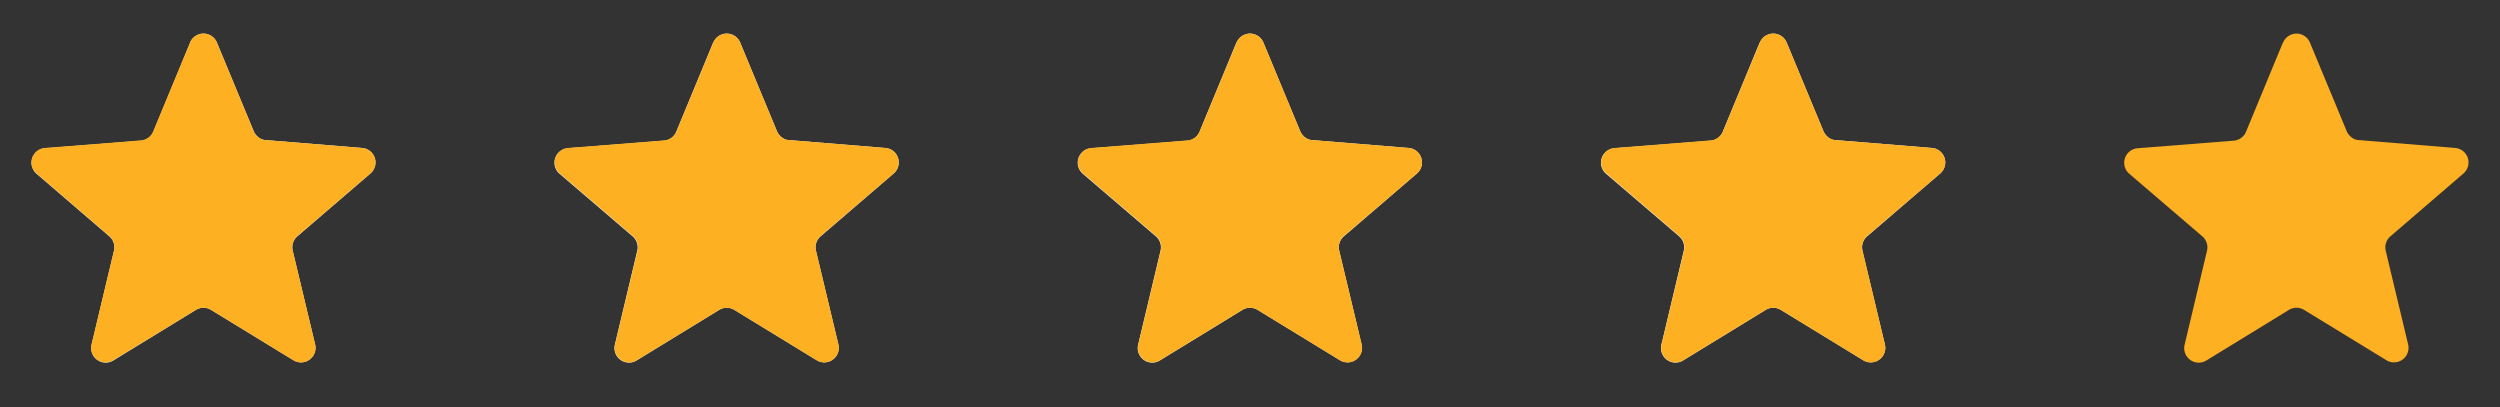 <svg xmlns="http://www.w3.org/2000/svg" width="86" height="14" fill="none" viewBox="0 0 86 14">
  <rect x="0" y="0" width="86" height="14" fill="#333333" stroke="none"/>
  <g clip-path="url(#a)">
    <path fill="#F2F4F7" d="M6.54 1.46a.5.5 0 0 1 .92 0l1.27 3.06c.08.17.24.3.43.3l3.3.27a.5.5 0 0 1 .28.88l-2.51 2.16a.5.5 0 0 0-.16.5l.77 3.22a.5.5 0 0 1-.75.54l-2.83-1.73a.5.5 0 0 0-.52 0L3.9 12.4a.5.5 0 0 1-.75-.54l.77-3.23a.5.5 0 0 0-.16-.5L1.26 5.98a.5.5 0 0 1 .28-.88l3.3-.26a.5.5 0 0 0 .43-.3l1.27-3.07Z"/>
    <g clip-path="url(#b)">
      <path fill="#FDB022" d="M6.54 1.46a.5.5 0 0 1 .92 0l1.27 3.06c.08.17.24.3.43.3l3.3.27a.5.5 0 0 1 .28.88l-2.51 2.15a.5.5 0 0 0-.16.5l.77 3.22a.5.5 0 0 1-.75.55l-2.83-1.73a.5.5 0 0 0-.52 0L3.9 12.39a.5.5 0 0 1-.75-.55l.77-3.22a.5.5 0 0 0-.16-.5L1.26 5.97a.5.5 0 0 1 .28-.88l3.3-.26a.5.5 0 0 0 .43-.31l1.27-3.06Z"/>
    </g>
  </g>
  <g clip-path="url(#c)">
    <path fill="#F2F4F7" d="M24.54 1.46a.5.5 0 0 1 .92 0l1.27 3.06c.08.17.24.3.43.3l3.3.27a.5.5 0 0 1 .28.88l-2.51 2.16a.5.5 0 0 0-.16.5l.77 3.22a.5.5 0 0 1-.75.54l-2.83-1.73a.5.5 0 0 0-.52 0L21.9 12.4a.5.5 0 0 1-.75-.54l.77-3.23a.5.5 0 0 0-.16-.5l-2.51-2.15a.5.5 0 0 1 .28-.88l3.3-.26a.5.5 0 0 0 .43-.3l1.27-3.07Z"/>
    <g clip-path="url(#d)">
      <path fill="#FDB022" d="M24.54 1.46a.5.5 0 0 1 .92 0l1.27 3.06c.08.17.24.3.43.3l3.3.27a.5.5 0 0 1 .28.88l-2.51 2.15a.5.5 0 0 0-.16.5l.77 3.22a.5.5 0 0 1-.75.55l-2.83-1.73a.5.5 0 0 0-.52 0l-2.83 1.73a.5.5 0 0 1-.75-.55l.77-3.22a.5.5 0 0 0-.16-.5l-2.51-2.15a.5.5 0 0 1 .28-.88l3.3-.26a.5.5 0 0 0 .43-.31l1.27-3.06Z"/>
    </g>
  </g>
  <g clip-path="url(#e)">
    <path fill="#F2F4F7" d="M42.54 1.46a.5.5 0 0 1 .92 0l1.27 3.06c.08.17.24.3.43.3l3.3.27a.5.5 0 0 1 .28.88l-2.51 2.16a.5.5 0 0 0-.16.5l.77 3.22a.5.5 0 0 1-.75.54l-2.83-1.73a.5.5 0 0 0-.52 0L39.9 12.4a.5.5 0 0 1-.75-.54l.77-3.23a.5.5 0 0 0-.16-.5l-2.51-2.15a.5.5 0 0 1 .28-.88l3.3-.26a.5.5 0 0 0 .43-.3l1.27-3.07Z"/>
    <g clip-path="url(#f)">
      <path fill="#FDB022" d="M42.54 1.46a.5.5 0 0 1 .92 0l1.27 3.06c.08.17.24.3.43.3l3.3.27a.5.5 0 0 1 .28.88l-2.51 2.15a.5.5 0 0 0-.16.5l.77 3.22a.5.5 0 0 1-.75.55l-2.83-1.73a.5.5 0 0 0-.52 0l-2.83 1.73a.5.5 0 0 1-.75-.55l.77-3.22a.5.5 0 0 0-.16-.5l-2.51-2.15a.5.5 0 0 1 .28-.88l3.3-.26a.5.5 0 0 0 .43-.31l1.27-3.06Z"/>
    </g>
  </g>
  <g clip-path="url(#g)">
    <path fill="#F2F4F7" d="M60.54 1.46a.5.5 0 0 1 .92 0l1.27 3.06c.08.17.24.3.43.3l3.3.27a.5.5 0 0 1 .28.88l-2.51 2.16a.5.5 0 0 0-.16.5l.77 3.22a.5.5 0 0 1-.75.54l-2.83-1.73a.5.5 0 0 0-.52 0L57.9 12.4a.5.5 0 0 1-.75-.54l.77-3.23a.5.5 0 0 0-.16-.5l-2.51-2.15a.5.5 0 0 1 .28-.88l3.3-.26a.5.5 0 0 0 .43-.3l1.27-3.07Z"/>
    <g clip-path="url(#h)">
      <path fill="#FDB022" d="M60.54 1.46a.5.5 0 0 1 .92 0l1.27 3.06c.08.17.24.3.43.3l3.3.27a.5.5 0 0 1 .28.88l-2.51 2.15a.5.5 0 0 0-.16.5l.77 3.22a.5.5 0 0 1-.75.55l-2.83-1.73a.5.5 0 0 0-.52 0l-2.83 1.73a.5.5 0 0 1-.75-.55l.77-3.22a.5.5 0 0 0-.16-.5l-2.51-2.15a.5.5 0 0 1 .28-.88l3.3-.26a.5.5 0 0 0 .43-.31l1.27-3.06Z"/>
    </g>
  </g>
  <g clip-path="url(#i)">
    <path fill="#FDB022" d="M78.54 1.46a.5.5 0 0 1 .92 0l1.27 3.06c.08.17.24.3.43.3l3.3.27a.5.5 0 0 1 .28.88l-2.51 2.16a.5.5 0 0 0-.16.5l.77 3.22a.5.5 0 0 1-.75.54l-2.83-1.73a.5.5 0 0 0-.52 0L75.9 12.4a.5.5 0 0 1-.75-.54l.77-3.23a.5.5 0 0 0-.16-.5l-2.51-2.15a.5.5 0 0 1 .28-.88l3.3-.26a.5.5 0 0 0 .43-.3l1.27-3.07Z"/>
  </g>
  <defs>
    <clipPath id="a">
      <path fill="#fff" d="M0 0h14v14H0z"/>
    </clipPath>
    <clipPath id="b">
      <path fill="#fff" d="M0 0h14v14H0z"/>
    </clipPath>
    <clipPath id="c">
      <path fill="#fff" d="M18 0h14v14H18z"/>
    </clipPath>
    <clipPath id="d">
      <path fill="#fff" d="M18 0h14v14H18z"/>
    </clipPath>
    <clipPath id="e">
      <path fill="#fff" d="M36 0h14v14H36z"/>
    </clipPath>
    <clipPath id="f">
      <path fill="#fff" d="M36 0h14v14H36z"/>
    </clipPath>
    <clipPath id="g">
      <path fill="#fff" d="M54 0h14v14H54z"/>
    </clipPath>
    <clipPath id="h">
      <path fill="#fff" d="M54 0h14v14H54z"/>
    </clipPath>
    <clipPath id="i">
      <path fill="#fff" d="M72 0h14v14H72z"/>
    </clipPath>
  </defs>
</svg>
